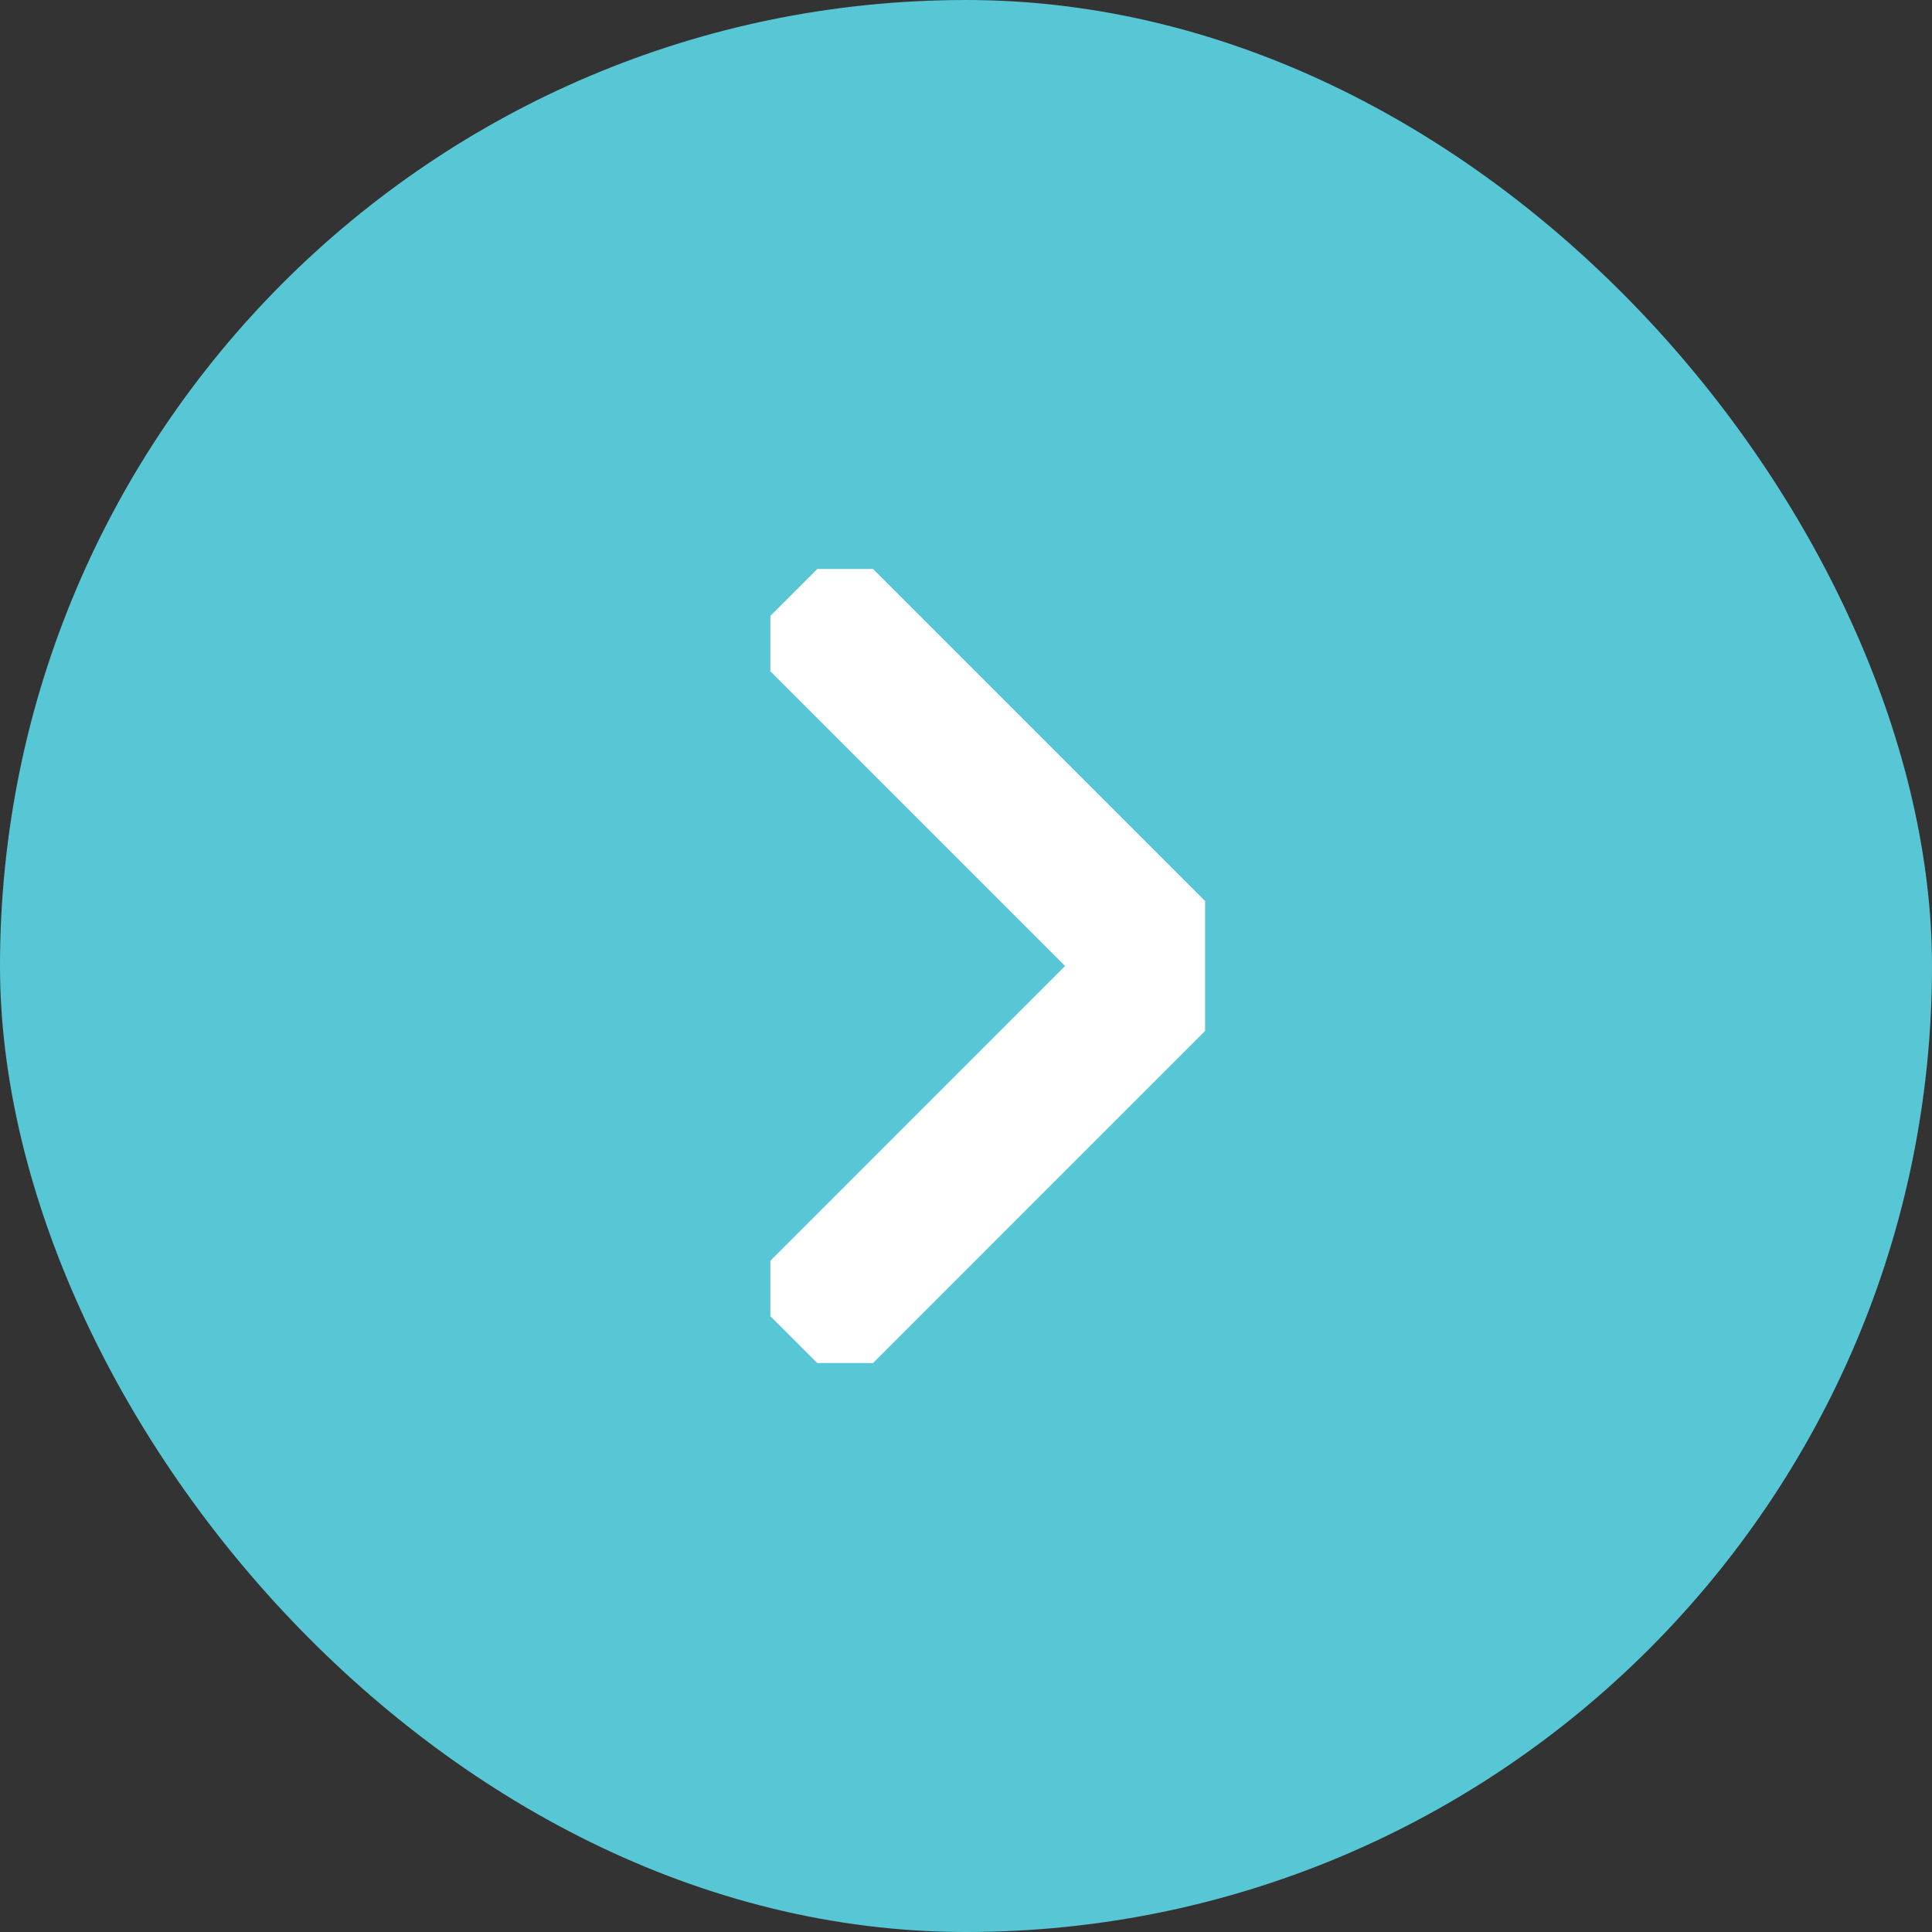 <?xml version="1.0" encoding="UTF-8"?> <svg xmlns="http://www.w3.org/2000/svg" width="40" height="40" viewBox="0 0 40 40" fill="none"><rect x="0" y="0" width="40" height="40" fill="#333333" stroke="none"/><rect width="40" height="40" rx="20" fill="#57C7D5"></rect><g clip-path="url(#clip0_128_1413)"><path d="M16.437 12.264L24.173 20L16.437 27.737" stroke="white" stroke-width="3"></path></g><defs><clipPath id="clip0_128_1413"><rect width="9" height="16.44" fill="white" transform="translate(15.95 11.78)"></rect></clipPath></defs></svg> 